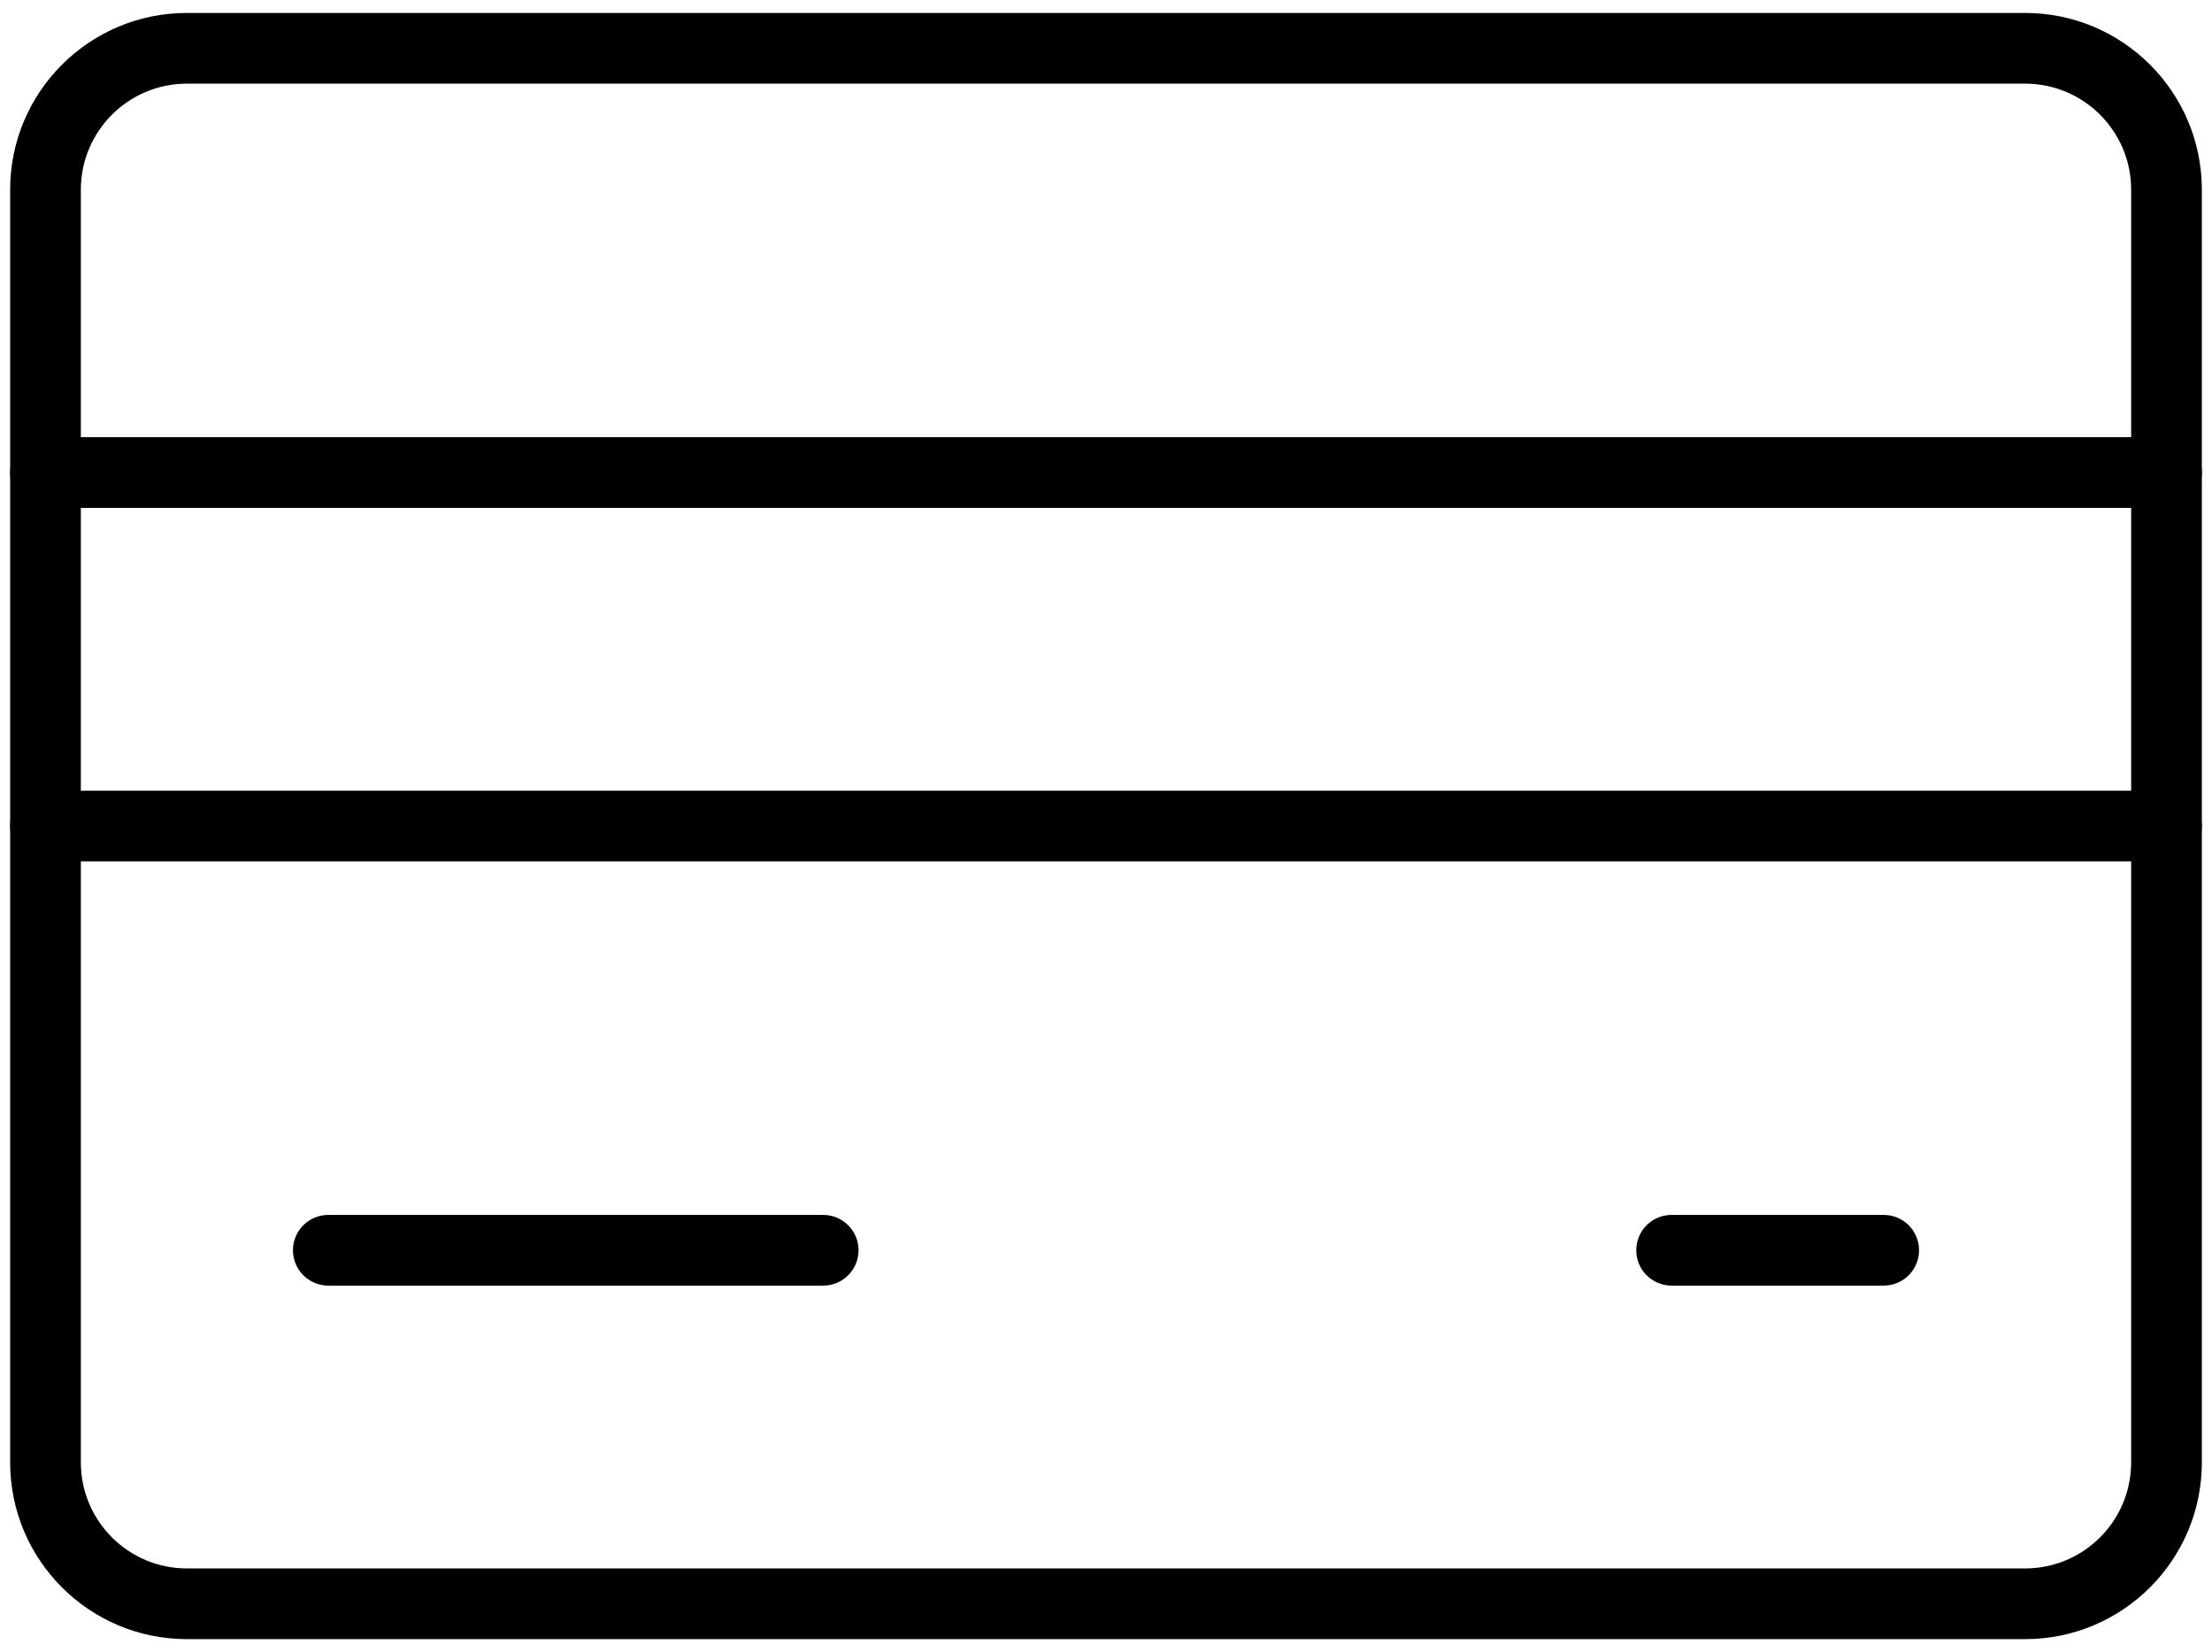 <svg width="158" height="118" viewBox="0 0 158 118" fill="none" xmlns="http://www.w3.org/2000/svg">
<path fill-rule="evenodd" clip-rule="evenodd" d="M0.725 33.75C0.725 32.355 1.856 31.225 3.25 31.225H154.75C156.145 31.225 157.275 32.355 157.275 33.75C157.275 35.145 156.145 36.275 154.75 36.275H3.25C1.856 36.275 0.725 35.145 0.725 33.75Z" fill="black"/>
<path fill-rule="evenodd" clip-rule="evenodd" d="M0.725 59C0.725 57.605 1.856 56.475 3.25 56.475H154.75C156.145 56.475 157.275 57.605 157.275 59C157.275 60.395 156.145 61.525 154.75 61.525H3.25C1.856 61.525 0.725 60.395 0.725 59Z" fill="black"/>
<path fill-rule="evenodd" clip-rule="evenodd" d="M20.925 89.3C20.925 87.906 22.056 86.775 23.45 86.775H58.8C60.195 86.775 61.325 87.906 61.325 89.3C61.325 90.695 60.195 91.825 58.8 91.825H23.45C22.056 91.825 20.925 90.695 20.925 89.3Z" fill="black"/>
<path fill-rule="evenodd" clip-rule="evenodd" d="M116.875 89.3C116.875 87.906 118.005 86.775 119.4 86.775H134.55C135.945 86.775 137.075 87.906 137.075 89.3C137.075 90.695 135.945 91.825 134.55 91.825H119.4C118.005 91.825 116.875 90.695 116.875 89.3Z" fill="black"/>
<path fill-rule="evenodd" clip-rule="evenodd" d="M13.35 5.975C9.167 5.975 5.775 9.367 5.775 13.55V104.45C5.775 108.633 9.167 112.025 13.35 112.025H144.65C148.833 112.025 152.225 108.633 152.225 104.45V13.55C152.225 9.367 148.833 5.975 144.65 5.975H13.35ZM0.725 13.55C0.725 6.578 6.378 0.925 13.35 0.925H144.65C151.622 0.925 157.275 6.578 157.275 13.55V104.45C157.275 111.422 151.622 117.075 144.65 117.075H13.35C6.378 117.075 0.725 111.422 0.725 104.45V13.55Z" fill="black"/>
</svg>
